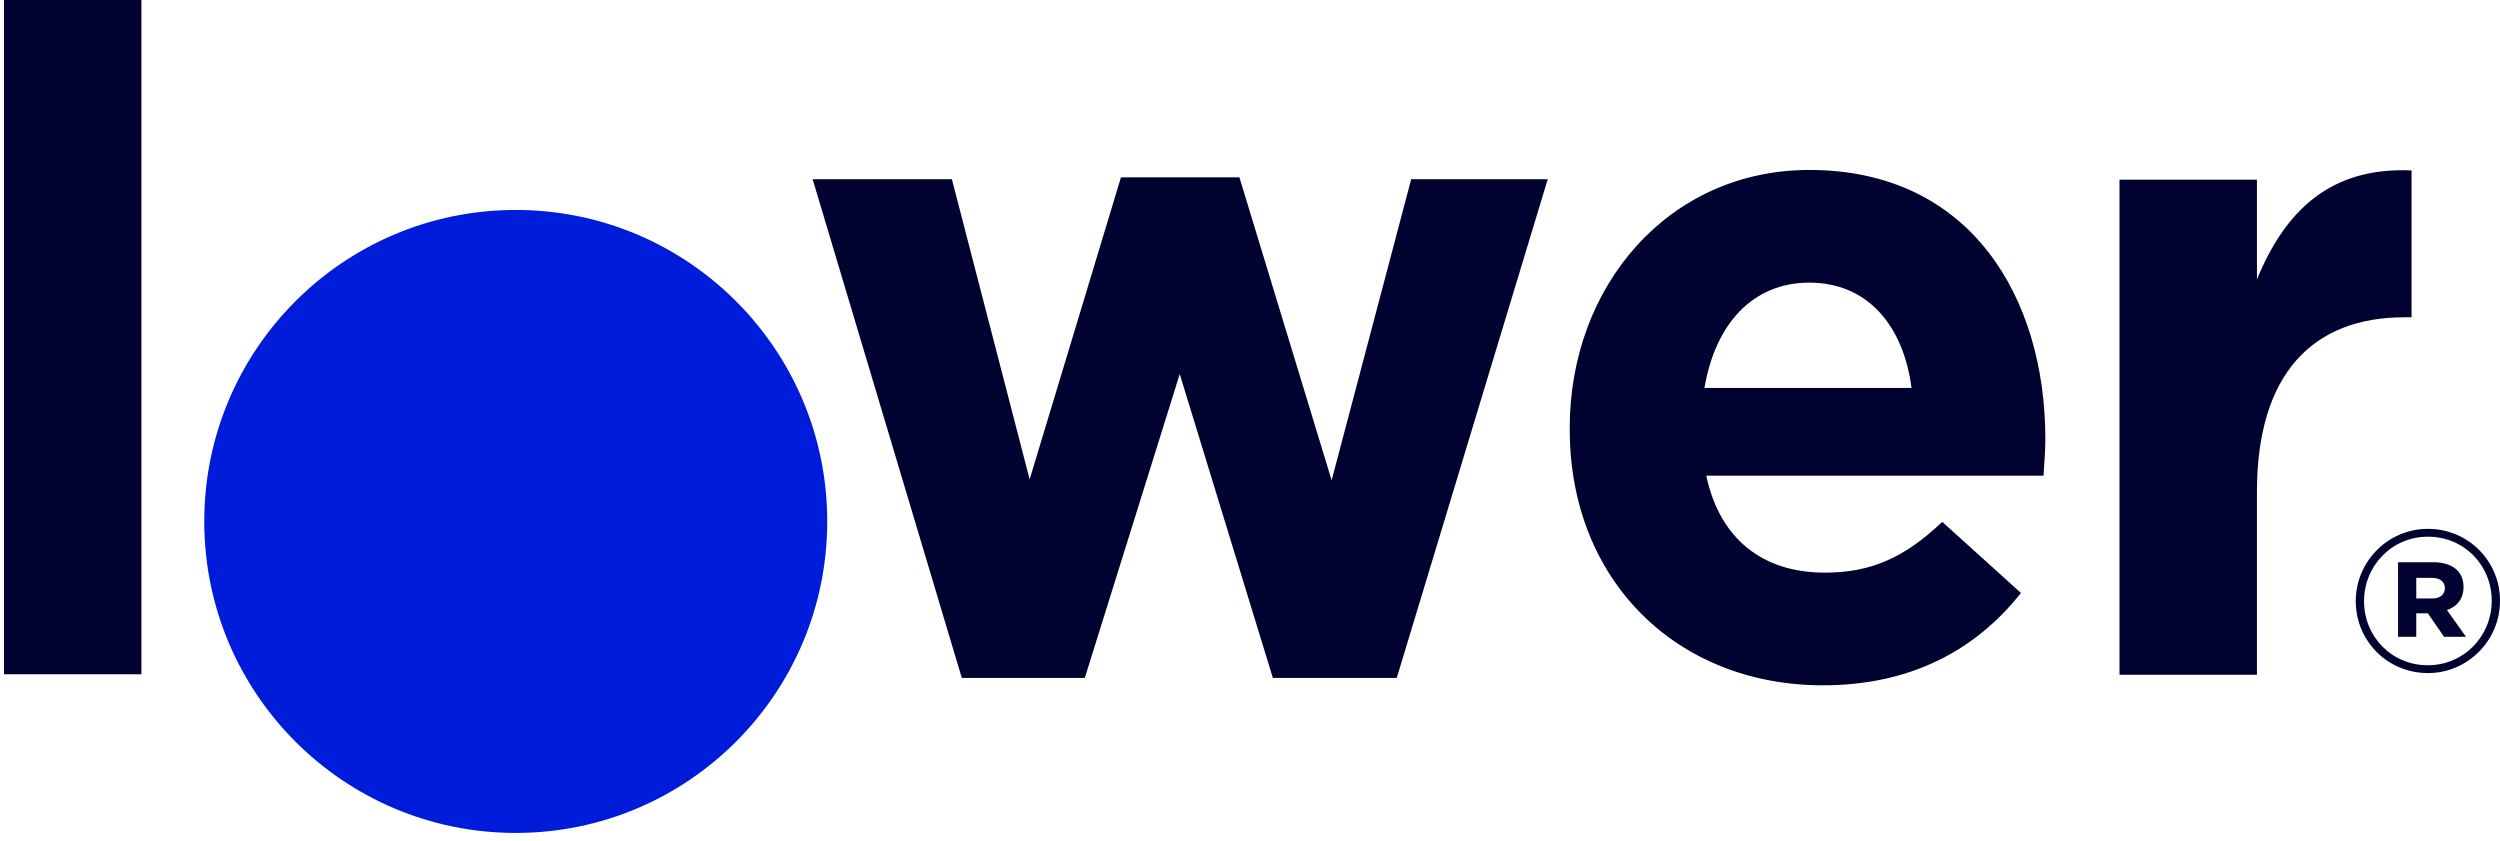 <?xml version="1.0" encoding="UTF-8"?>
<svg width="104px" height="35px" viewBox="0 0 104 35" version="1.1" xmlns="http://www.w3.org/2000/svg" xmlns:xlink="http://www.w3.org/1999/xlink">
    <title>logo_lower_blue</title>
    <g id="Desktop" stroke="none" stroke-width="1" fill="none" fill-rule="evenodd">
        <g id="home" transform="translate(-44, -35)">
            <g id="logo_lower_blue" transform="translate(44, 35)">
                <path d="M0.166,28.049 L5.883,28.049 L5.883,0 L0.166,0 L0.166,28.049 Z M93.889,11.624 L93.889,7.474 L88.171,7.474 L88.171,28.068 L93.889,28.068 L93.889,20.461 C93.889,15.543 96.221,13.199 100.02,13.199 L100.321,13.199 L100.321,7.09 C96.936,6.936 95.055,8.78 93.889,11.624 L93.889,11.624 Z M70.905,16.138 C71.356,13.487 72.899,11.758 75.269,11.758 C77.676,11.758 79.181,13.525 79.519,16.138 L70.905,16.138 Z M75.269,7.07 C69.401,7.07 65.301,11.911 65.301,17.79 L65.301,17.867 C65.301,24.168 69.776,28.509 75.833,28.509 C79.481,28.509 82.19,27.049 84.071,24.667 L80.798,21.709 C79.218,23.208 77.826,23.822 75.908,23.822 C73.35,23.822 71.545,22.439 70.981,19.788 L85.01,19.788 C85.048,19.25 85.086,18.712 85.086,18.251 C85.086,12.411 82.001,7.07 75.269,7.07 L75.269,7.07 Z M51.559,7.377 L55.396,19.98 L58.706,7.454 L64.386,7.454 L58.105,28.202 L52.951,28.202 L49.077,15.561 L45.127,28.202 L40.011,28.202 L33.805,7.454 L39.598,7.454 L42.833,19.942 L46.632,7.377 L51.559,7.377 Z M101,22 C102.69,22 104,23.354 104,24.983 L104,24.983 L104,25 C104,26.629 102.672,28 101,28 C99.31,28 98,26.646 98,25.017 L98,25.017 L98,25 C98,23.371 99.328,22 101,22 Z M101,22.326 C99.5,22.326 98.345,23.543 98.345,25 L98.345,25 L98.345,25.017 C98.345,26.474 99.483,27.674 101,27.674 C102.5,27.674 103.655,26.457 103.655,25 L103.655,25 L103.655,24.983 C103.655,23.526 102.517,22.326 101,22.326 Z M101.224,23.389 C101.948,23.389 102.483,23.714 102.483,24.417 C102.483,24.914 102.207,25.24 101.793,25.377 L101.793,25.377 L102.586,26.491 L101.672,26.491 L101,25.514 L100.517,25.514 L100.517,26.491 L99.759,26.491 L99.759,23.389 Z M101.172,24.04 L100.517,24.04 L100.517,24.897 L101.172,24.897 C101.517,24.897 101.707,24.726 101.707,24.469 C101.707,24.194 101.5,24.04 101.172,24.04 L101.172,24.04 Z" id="Combined-Shape" fill="#00032F"></path>
                <path d="M34.413,21.692 C34.413,28.849 28.611,34.65 21.455,34.65 C14.298,34.65 8.497,28.849 8.497,21.692 C8.497,14.536 14.298,8.734 21.455,8.734 C28.611,8.734 34.413,14.536 34.413,21.692" id="Fill-13" fill="#001CDB"></path>
            </g>
        </g>
    </g>
</svg>